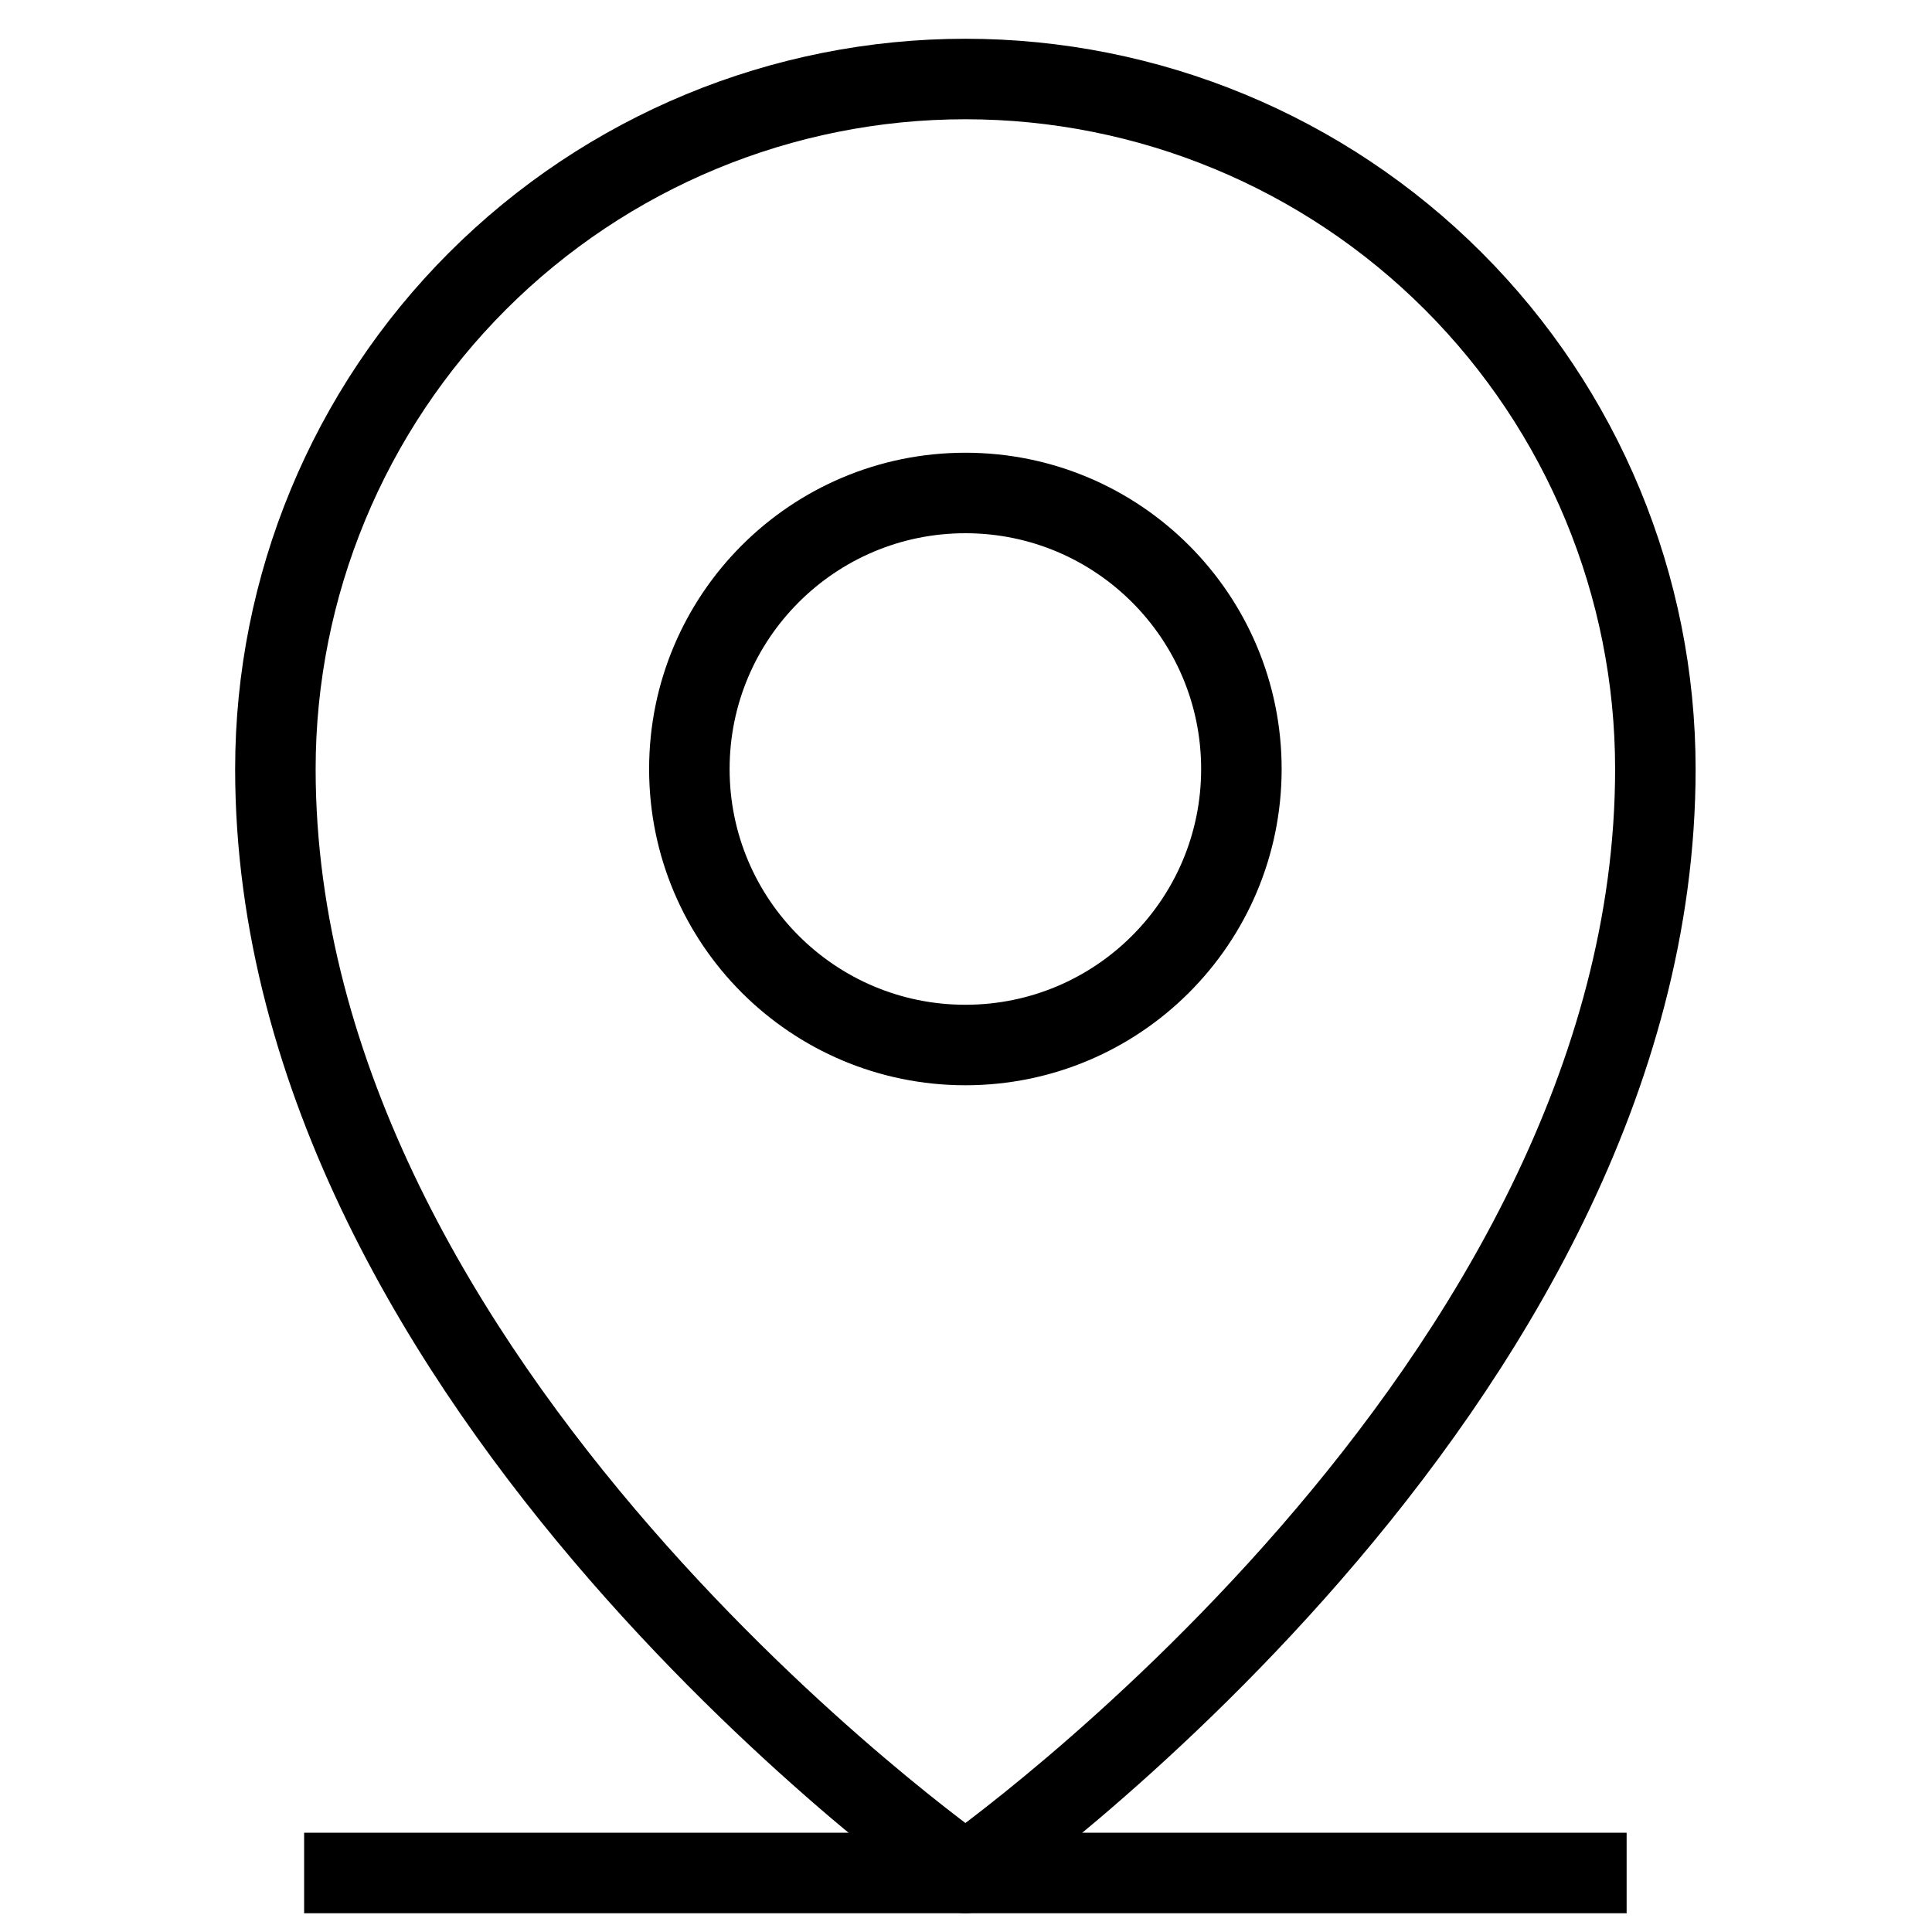 <svg width="48" height="48" viewBox="0 0 48 48" fill="none" xmlns="http://www.w3.org/2000/svg">
<path d="M8.556 46.534H39.413" stroke="black" stroke-width="2" stroke-linecap="square" stroke-linejoin="round"></path>
<path d="M23.985 25.963C27.772 25.963 30.842 22.893 30.842 19.106C30.842 15.319 27.772 12.248 23.985 12.248C20.198 12.248 17.127 15.319 17.127 19.106C17.127 22.893 20.198 25.963 23.985 25.963Z" stroke="black" stroke-width="2" stroke-linecap="square" stroke-linejoin="round"></path>
<path d="M41.127 19.106C41.127 34.534 23.985 46.534 23.985 46.534C23.985 46.534 6.842 34.534 6.842 19.106C6.842 14.559 8.648 10.199 11.863 6.984C15.078 3.769 19.438 1.963 23.985 1.963C28.531 1.963 32.892 3.769 36.106 6.984C39.321 10.199 41.127 14.559 41.127 19.106Z" stroke="black" stroke-width="2" stroke-linecap="square" stroke-linejoin="round"></path>
</svg>
